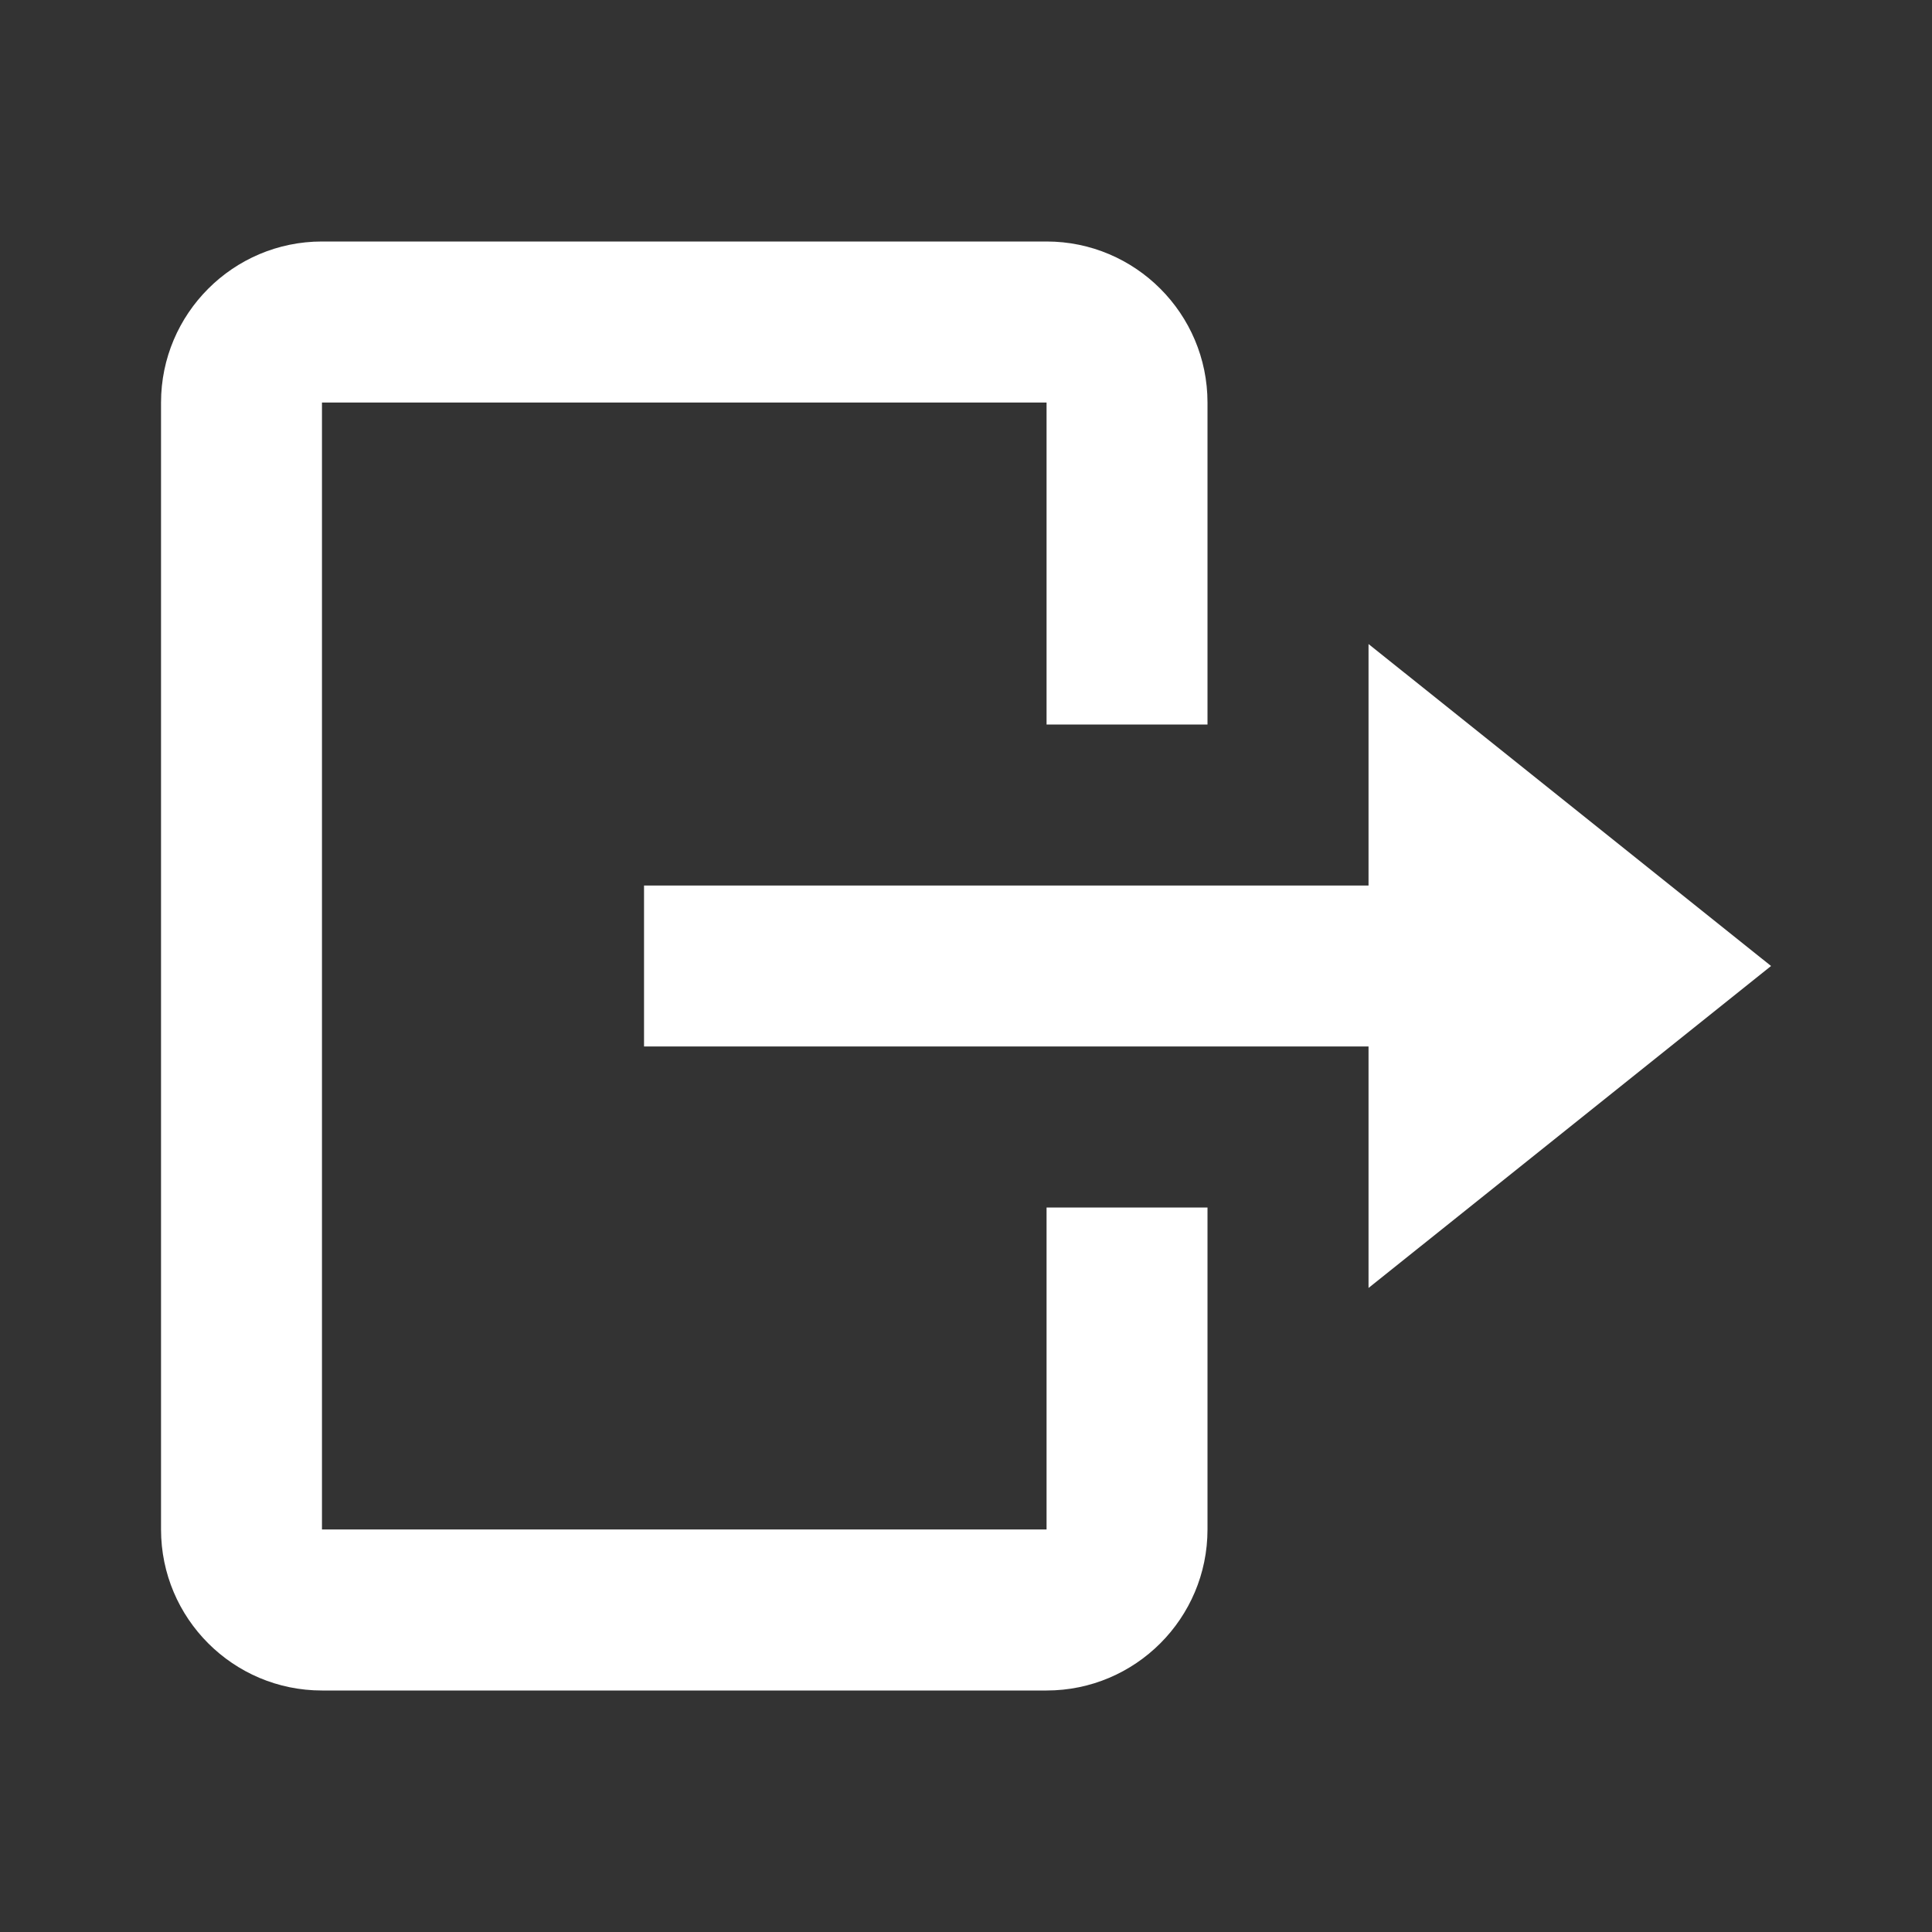 <svg width="20" height="20" viewBox="0 0 20 20" fill="none" xmlns="http://www.w3.org/2000/svg">
<rect x="0" y="0" width="20" height="20" fill="#333333" stroke="none"/>
<path d="M6.667 10.833V9.167H14.167V6.667L18.334 10L14.167 13.333V10.833H6.667Z" fill="white"/>
<path d="M3.333 2.5H10.834C11.753 2.5 12.5 3.248 12.5 4.167V7.5H10.834V4.167H3.333V15.833H10.834V12.5H12.5V15.833C12.5 16.753 11.753 17.5 10.834 17.5H3.333C2.414 17.5 1.667 16.753 1.667 15.833V4.167C1.667 3.248 2.414 2.5 3.333 2.5Z" fill="white"/>
</svg>

